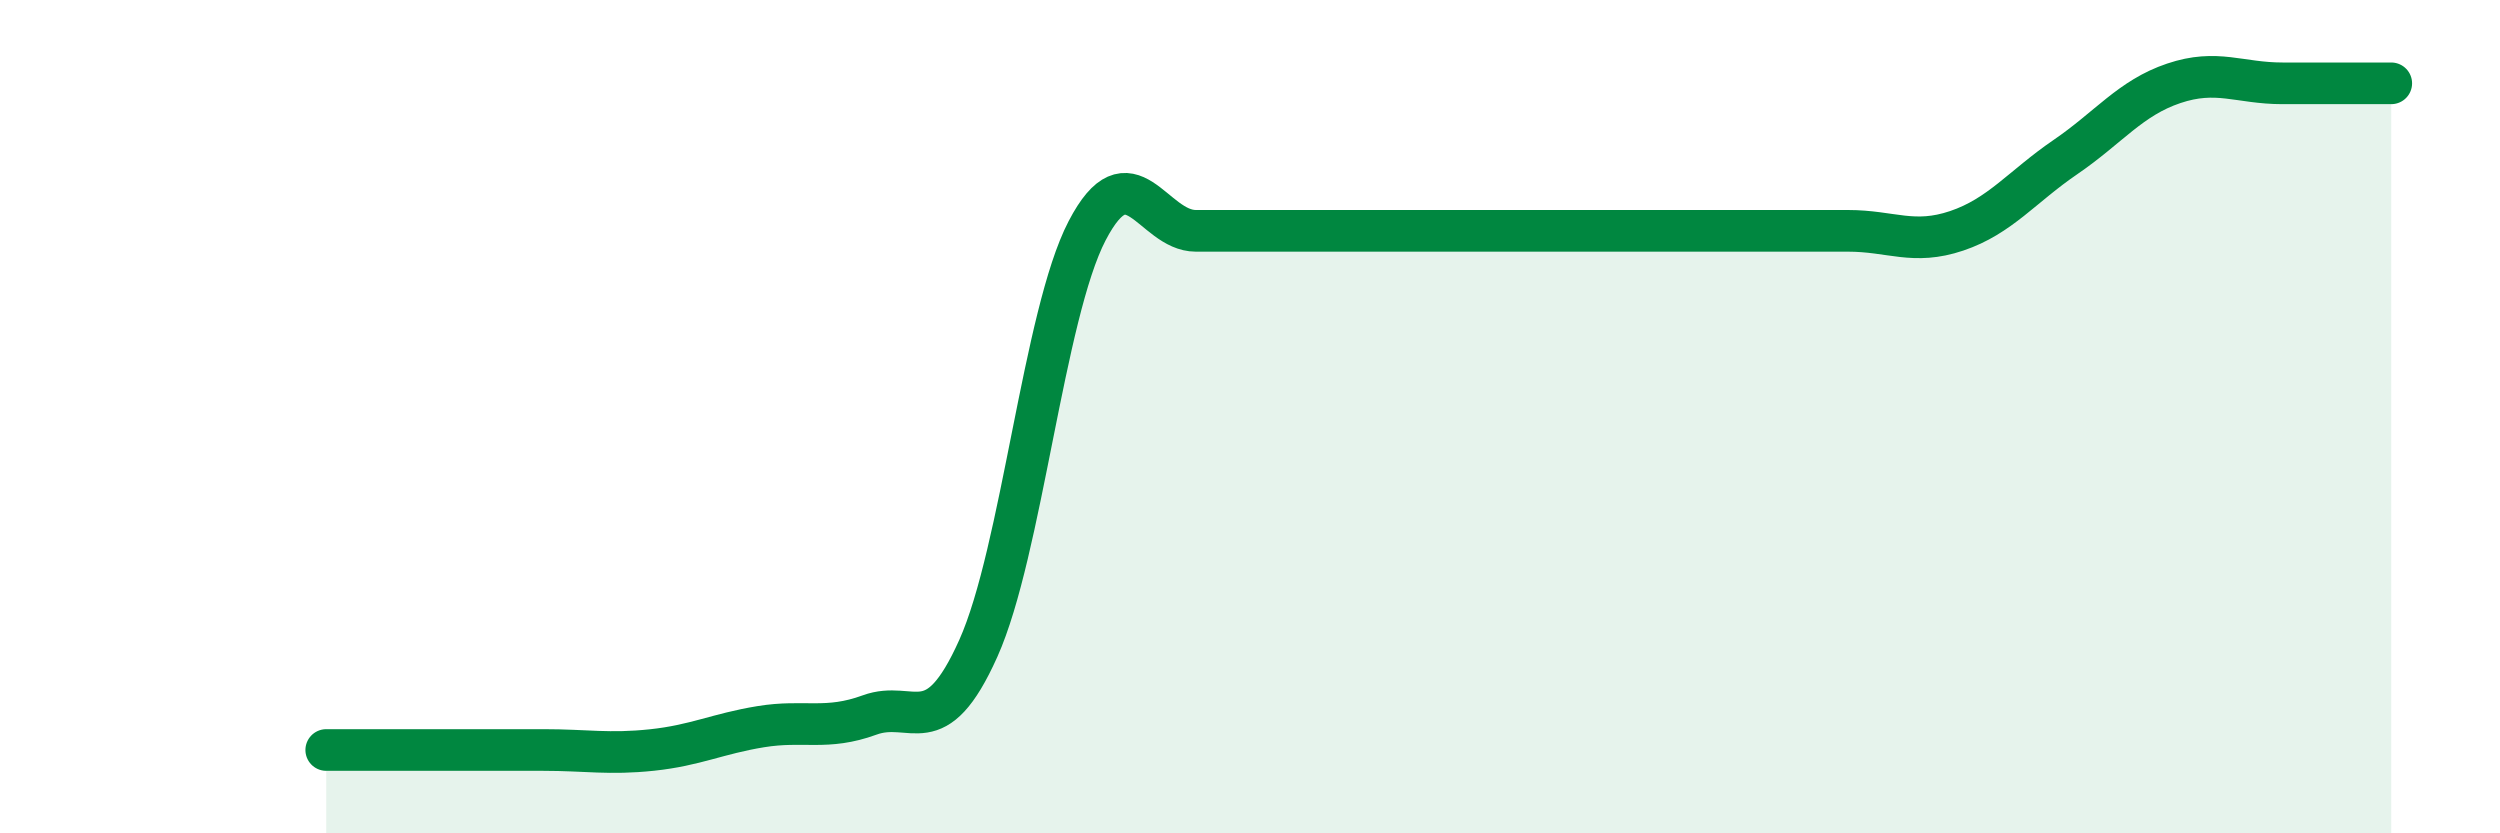 
    <svg width="60" height="20" viewBox="0 0 60 20" xmlns="http://www.w3.org/2000/svg">
      <path
        d="M 7.83,18 C 8.35,18 9.39,18 10.43,18 C 11.47,18 12,18 13.04,18 C 14.08,18 14.61,18.11 15.65,18 C 16.69,17.89 17.22,17.61 18.26,17.44 C 19.3,17.27 19.83,17.54 20.87,17.16 C 21.91,16.78 22.44,17.88 23.48,15.56 C 24.52,13.24 25.05,7.54 26.09,5.54 C 27.13,3.54 27.66,5.54 28.7,5.54 C 29.74,5.54 30.26,5.54 31.3,5.54 C 32.34,5.54 32.87,5.54 33.91,5.54 C 34.95,5.54 35.48,5.54 36.52,5.54 C 37.56,5.54 38.09,5.54 39.13,5.54 C 40.17,5.54 40.7,5.54 41.74,5.54 C 42.78,5.54 43.31,5.54 44.35,5.54 C 45.39,5.54 45.92,5.89 46.96,5.54 C 48,5.19 48.53,4.48 49.57,3.77 C 50.61,3.06 51.13,2.35 52.17,2 C 53.21,1.65 53.74,2 54.78,2 C 55.82,2 56.87,2 57.39,2L57.39 20L7.83 20Z"
        fill="#008740"
        opacity="0.1"
        stroke-linecap="round"
        stroke-linejoin="round"
      />
      <path
        d="M 7.83,18 C 8.35,18 9.39,18 10.43,18 C 11.47,18 12,18 13.04,18 C 14.08,18 14.61,18.11 15.65,18 C 16.69,17.89 17.22,17.61 18.26,17.44 C 19.3,17.27 19.83,17.54 20.87,17.16 C 21.91,16.78 22.44,17.88 23.48,15.56 C 24.52,13.24 25.05,7.54 26.09,5.54 C 27.13,3.54 27.66,5.54 28.7,5.54 C 29.74,5.54 30.26,5.54 31.3,5.54 C 32.34,5.54 32.87,5.54 33.91,5.54 C 34.95,5.54 35.48,5.54 36.52,5.54 C 37.56,5.54 38.09,5.54 39.13,5.54 C 40.17,5.54 40.7,5.54 41.74,5.54 C 42.78,5.54 43.31,5.54 44.35,5.54 C 45.39,5.54 45.92,5.89 46.96,5.54 C 48,5.19 48.53,4.48 49.57,3.77 C 50.61,3.06 51.13,2.35 52.17,2 C 53.21,1.65 53.74,2 54.78,2 C 55.82,2 56.87,2 57.39,2"
        stroke="#008740"
        stroke-width="1"
        fill="none"
        stroke-linecap="round"
        stroke-linejoin="round"
      />
    </svg>
  